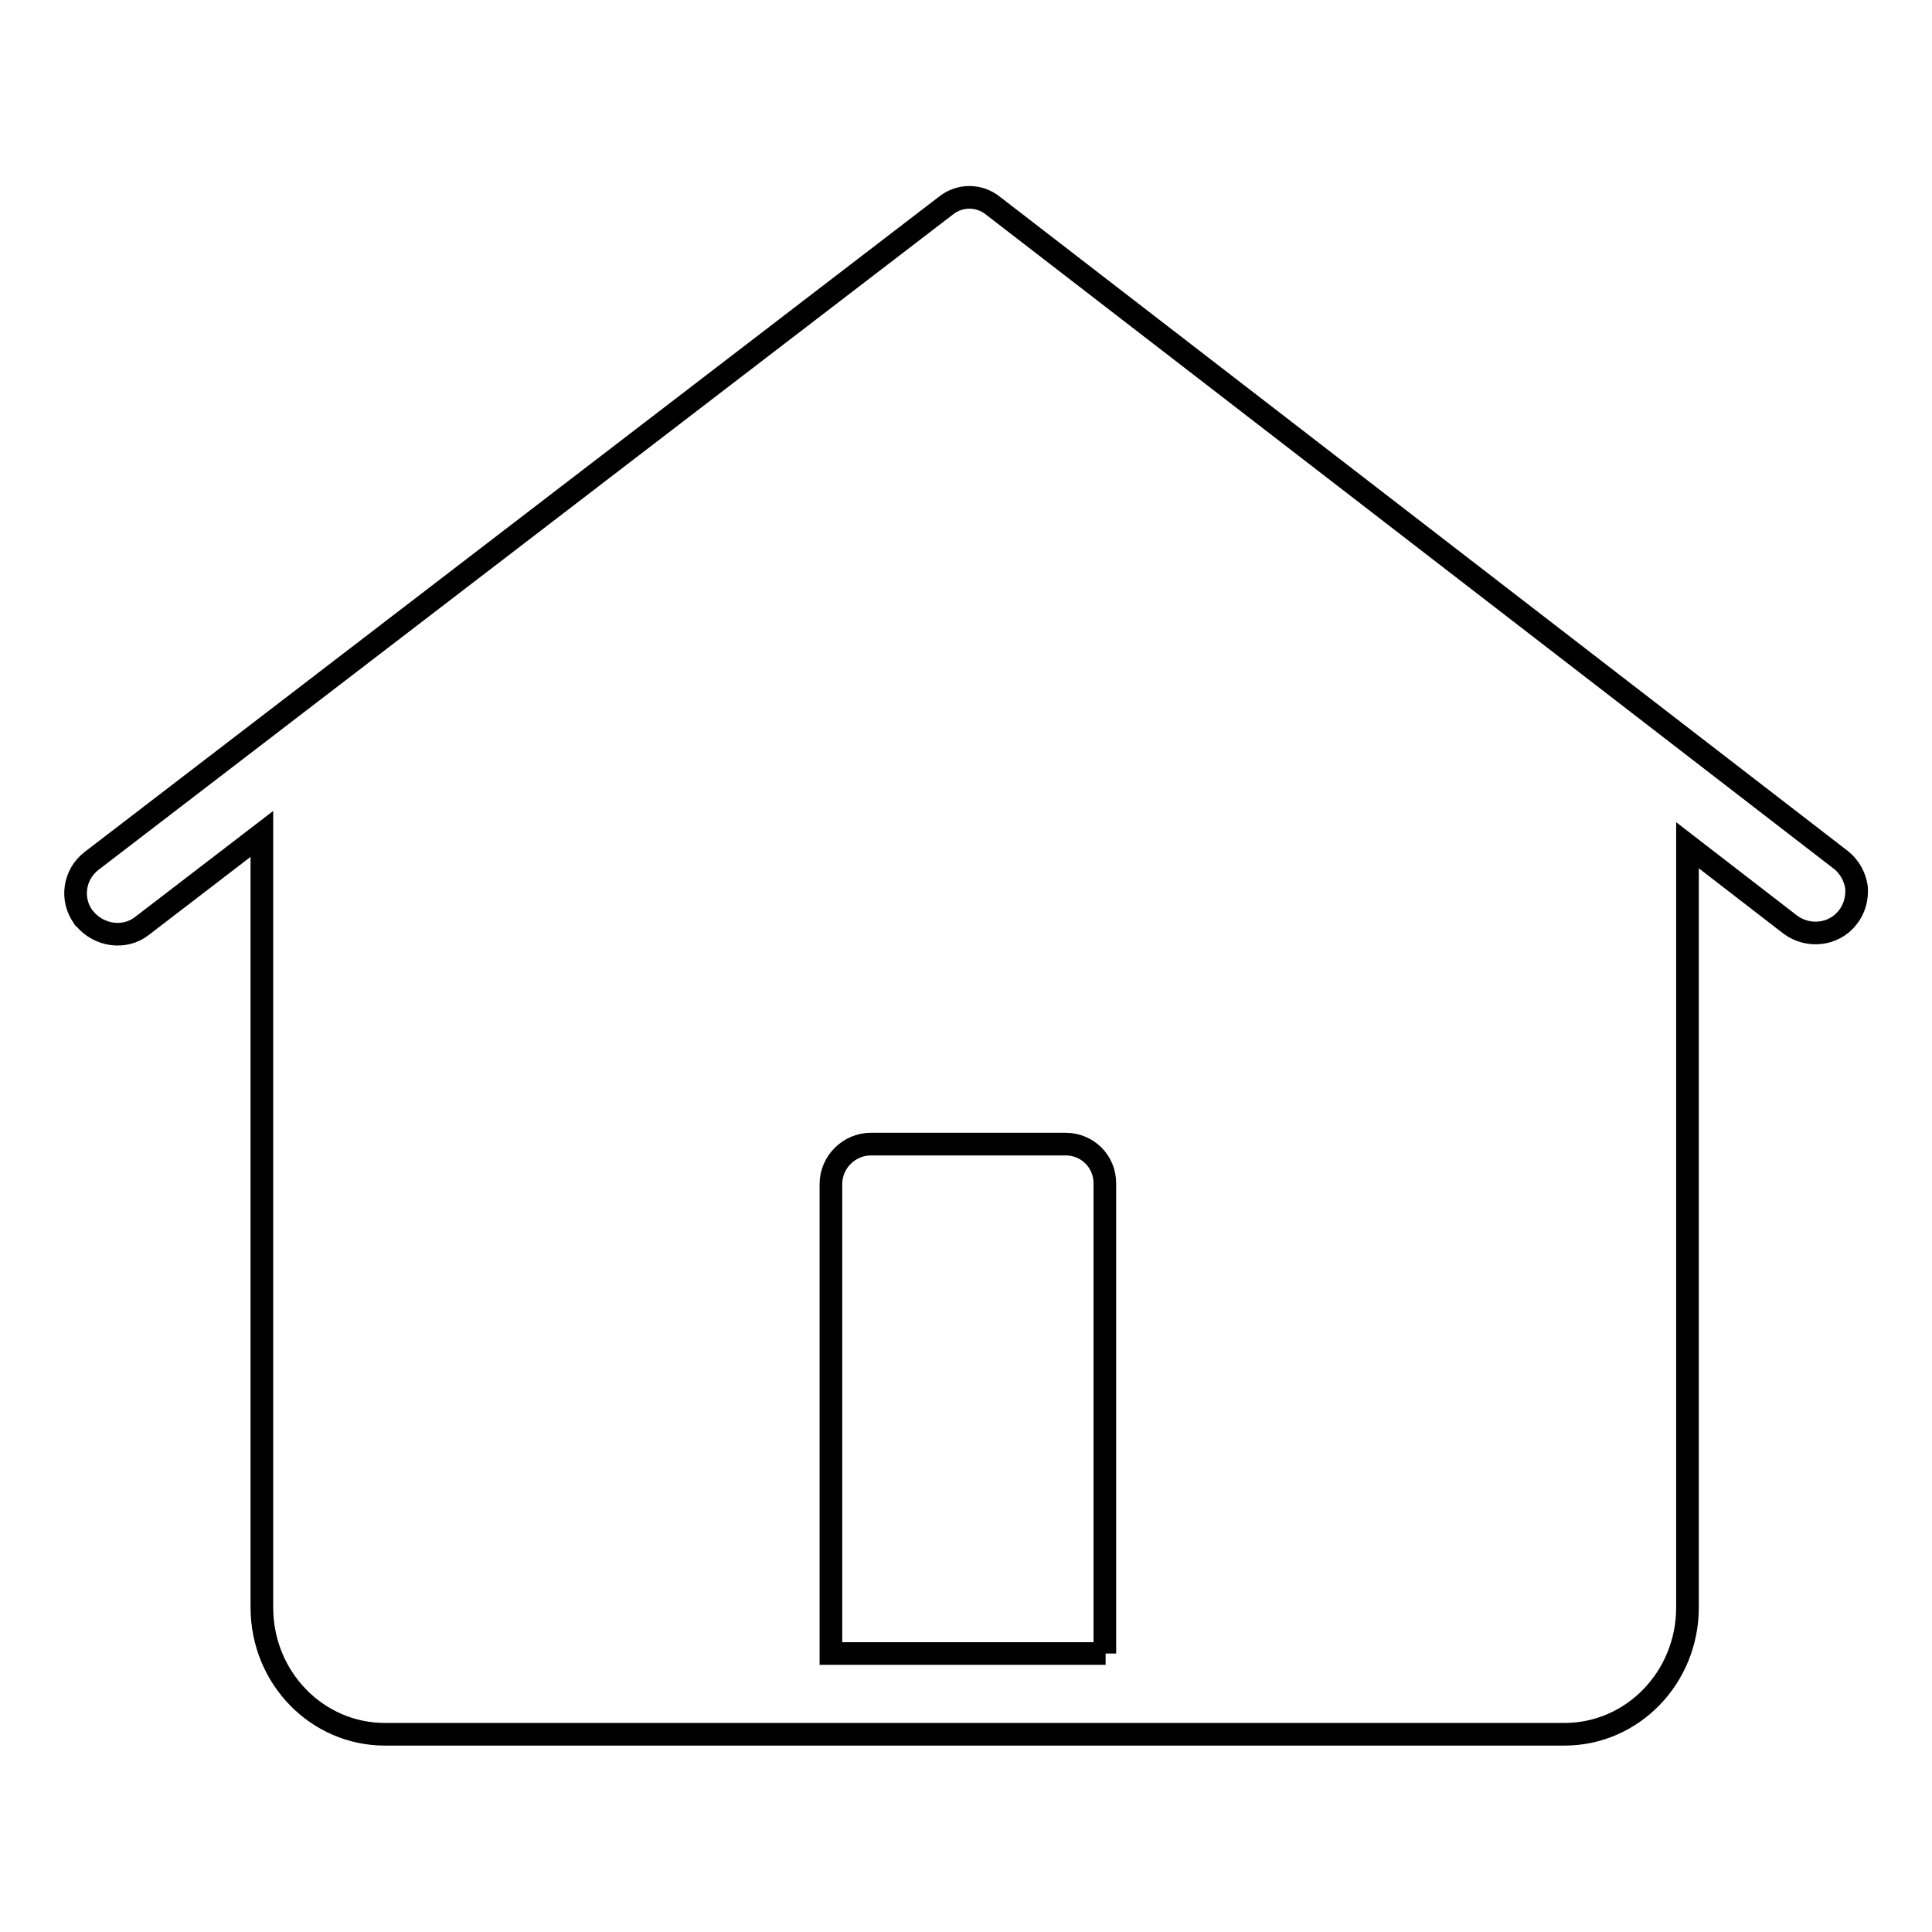<?xml version="1.0" encoding="utf-8"?>
<!-- Svg Vector Icons : http://www.onlinewebfonts.com/icon -->
<!DOCTYPE svg PUBLIC "-//W3C//DTD SVG 1.1//EN" "http://www.w3.org/Graphics/SVG/1.1/DTD/svg11.dtd">
<svg version="1.1" xmlns="http://www.w3.org/2000/svg" xmlns:xlink="http://www.w3.org/1999/xlink" x="0px" y="0px" viewBox="0 0 256 256" enable-background="new 0 0 256 256" xml:space="preserve">
<g> <path stroke-width="3" fill-opacity="0" stroke="#000000"  d="M246,117.6c-0.2-1.4-0.9-2.7-2-3.6L131.5,27.2c-1.8-1.4-4.3-1.4-6.1,0L12.1,114.1c-2.3,1.8-2.8,5.1-1,7.5 c0,0,0,0.1,0.1,0.1c1.9,2.3,5.3,2.8,7.6,1l15.9-12.2V213c0,9.3,7.3,16.8,16.3,16.8h156.3c9,0,16.3-7.5,16.3-16.8V112l13.6,10.5 c2.4,1.8,5.8,1.4,7.6-0.9C245.7,120.5,246.1,119.1,246,117.6L246,117.6z M146.5,219.1h-36.4v-62.2c0-2.9,2.4-5.3,5.3-5.3h25.8 c2.9,0,5.2,2.3,5.2,5.2V219.1z"/></g>
</svg>